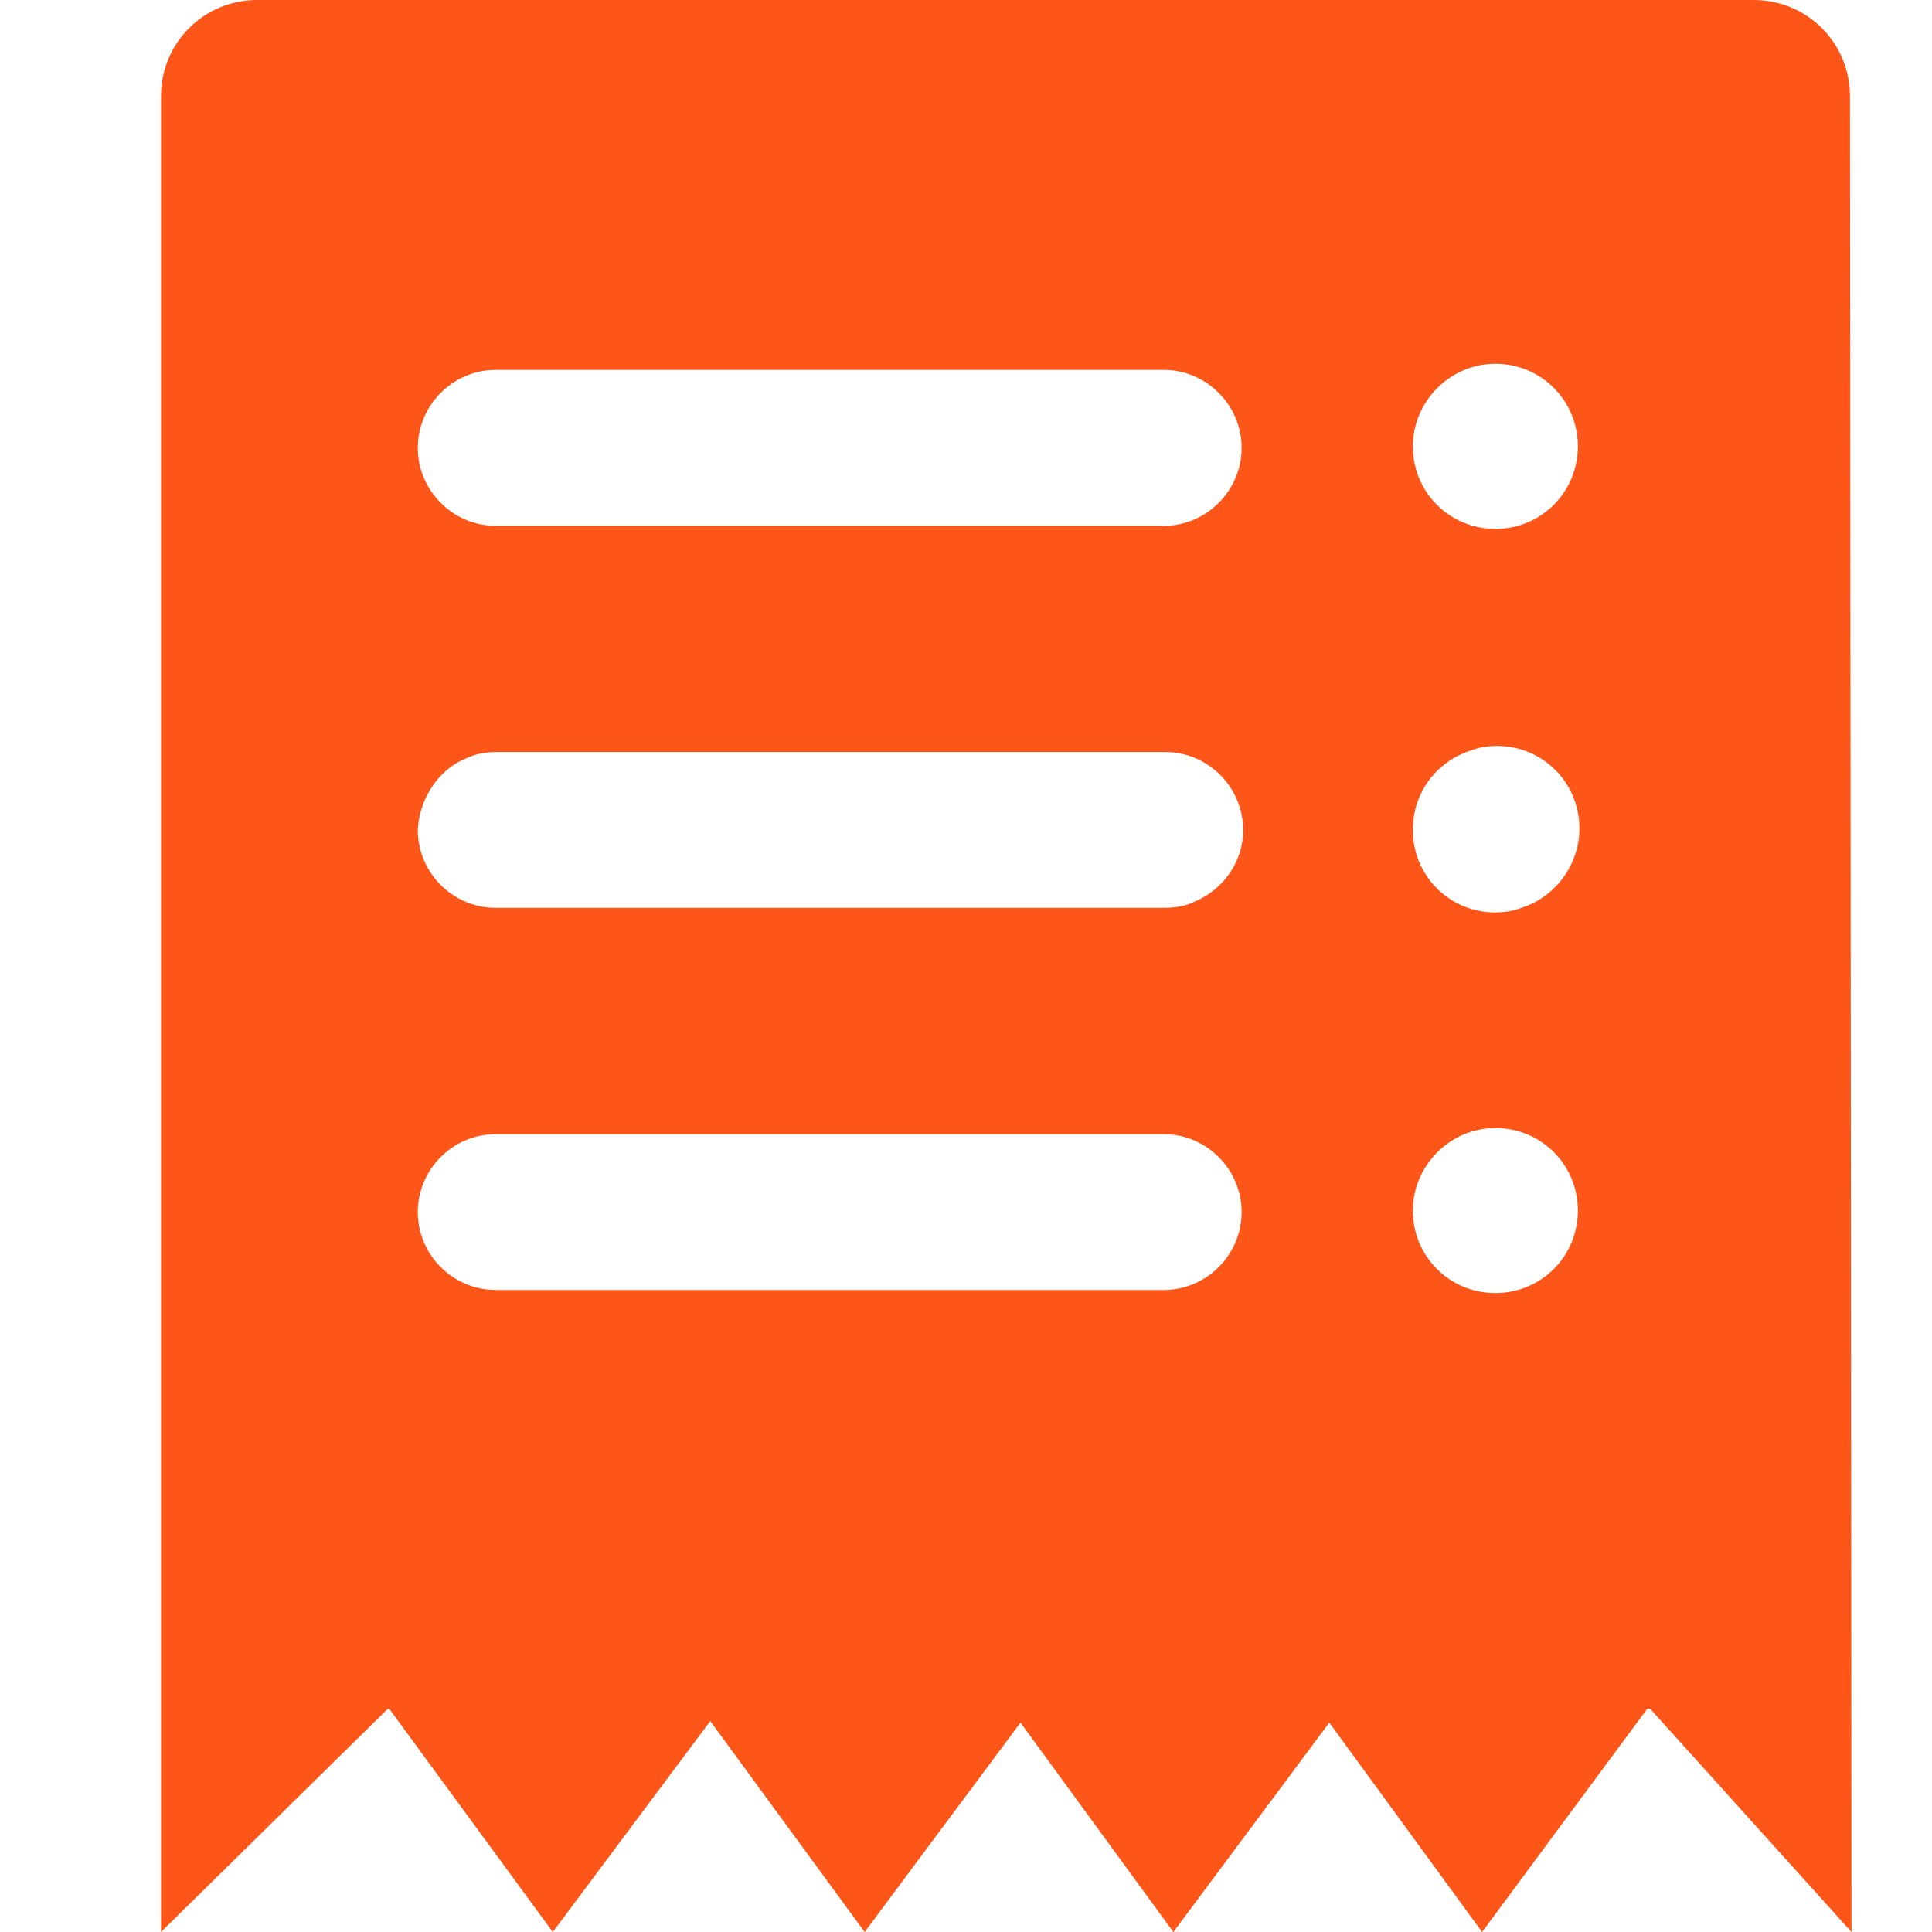 <svg width="24" height="24" viewBox="0 0 24 24" fill="none" xmlns="http://www.w3.org/2000/svg">
<g clip-path="url(#clip0_493_1601)">
<path d="M22.981 1.196C22.981 0.532 22.449 0 21.785 0H3.196C2.532 0 2 0.532 2 1.196V24L4.817 21.228H4.836L6.867 24L8.823 21.38L10.741 24L12.677 21.399L14.576 24L16.513 21.399L18.411 24L20.462 21.228H20.5L23 24L22.981 1.196ZM18.576 4.519C19.145 4.519 19.601 4.975 19.601 5.544C19.601 6.114 19.145 6.57 18.576 6.57C18.006 6.57 17.551 6.114 17.551 5.544C17.551 4.994 18.006 4.519 18.576 4.519ZM18.272 9.323C18.367 9.285 18.481 9.266 18.595 9.266C19.165 9.266 19.62 9.722 19.62 10.291C19.62 10.747 19.316 11.146 18.899 11.278C18.804 11.316 18.69 11.335 18.576 11.335C18.006 11.335 17.551 10.88 17.551 10.31C17.551 9.835 17.854 9.456 18.272 9.323ZM18.576 14.013C19.145 14.013 19.601 14.468 19.601 15.038C19.601 15.608 19.145 16.063 18.576 16.063C18.006 16.063 17.551 15.608 17.551 15.038C17.551 14.487 18.006 14.013 18.576 14.013ZM6.158 4.595H14.456C14.987 4.595 15.424 5.032 15.424 5.563C15.424 6.095 14.987 6.532 14.456 6.532H6.158C5.627 6.532 5.19 6.095 5.19 5.563C5.19 5.032 5.627 4.595 6.158 4.595ZM5.797 9.418C5.911 9.361 6.044 9.342 6.177 9.342H14.475C15.006 9.342 15.443 9.778 15.443 10.31C15.443 10.709 15.196 11.051 14.835 11.203C14.722 11.259 14.589 11.278 14.456 11.278H6.158C5.627 11.278 5.19 10.842 5.19 10.31C5.209 9.911 5.456 9.551 5.797 9.418ZM6.158 14.089H14.456C14.987 14.089 15.424 14.525 15.424 15.057C15.424 15.589 14.987 16.025 14.456 16.025H6.158C5.627 16.025 5.19 15.589 5.19 15.057C5.19 14.525 5.627 14.089 6.158 14.089Z" fill="#FE5518"/>
</g>
<defs>
<clipPath id="clip0_493_1601">
<rect width="24" height="24" fill="white"/>
</clipPath>
</defs>
</svg>
